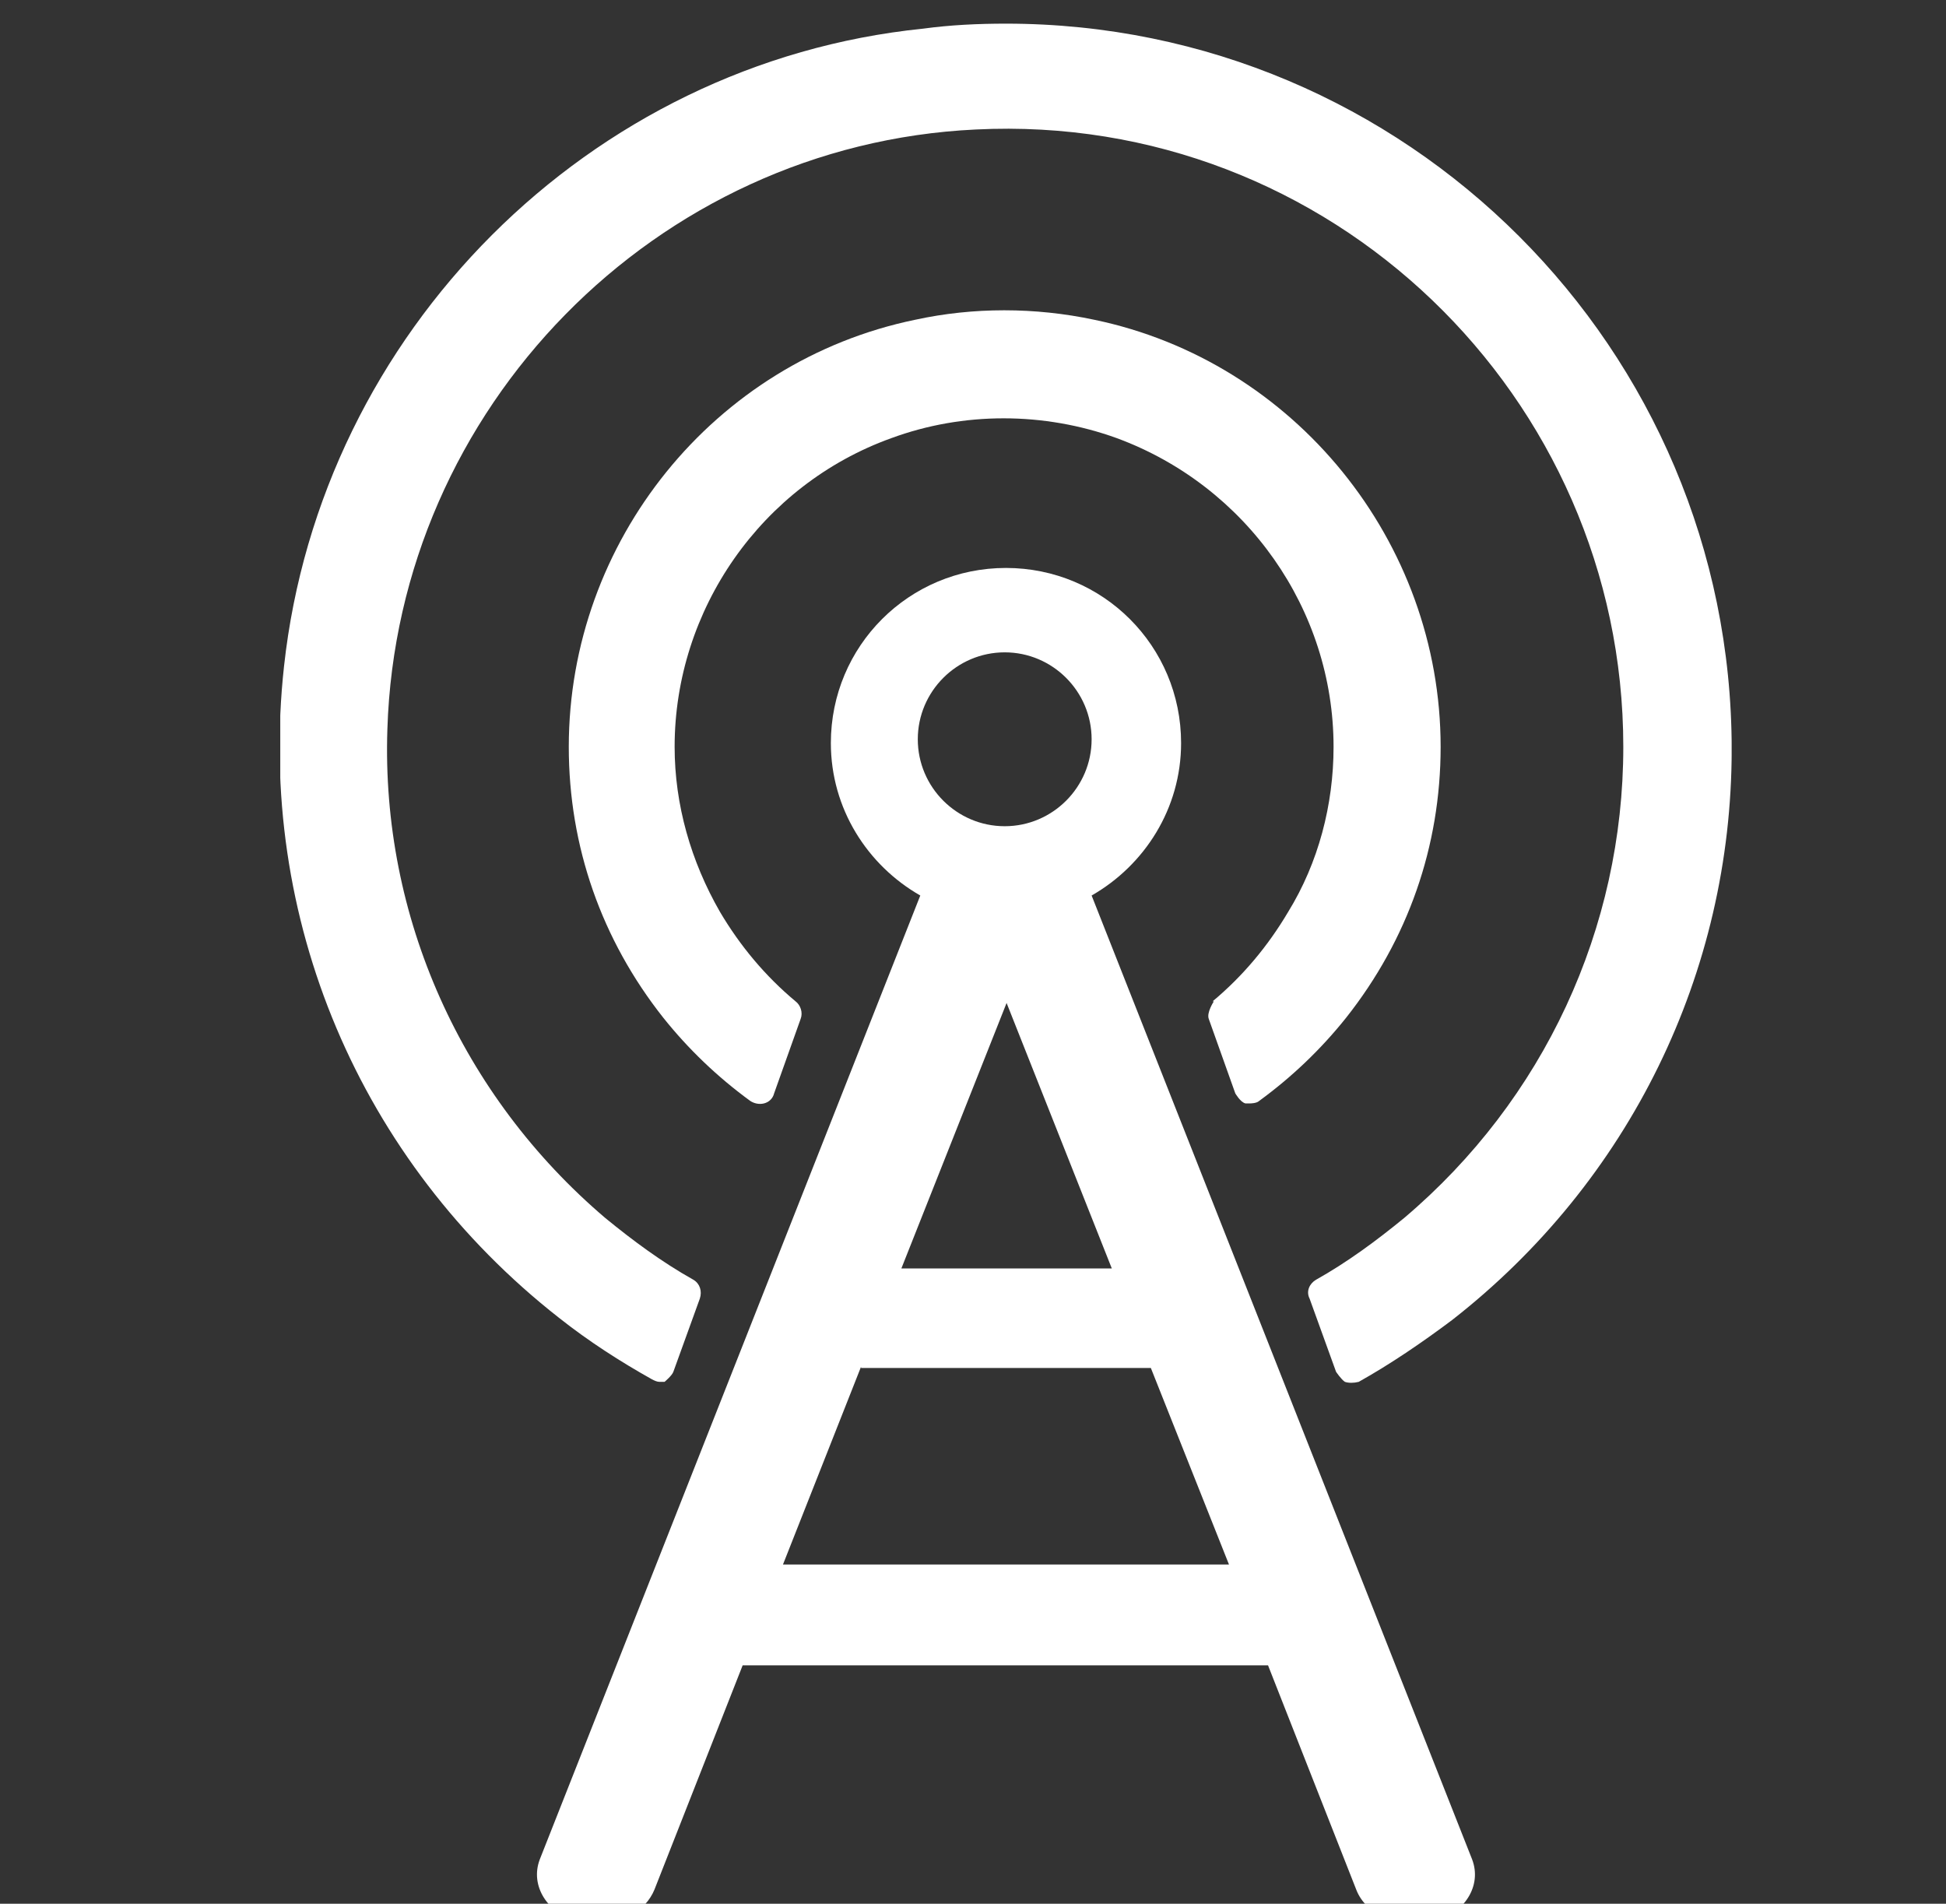 <svg width="46" height="45" viewBox="0 0 46 45" fill="none" xmlns="http://www.w3.org/2000/svg">
<rect x="0" y="0" width="46" height="45" fill="#333333" stroke="none"/>
<g clip-path="url(#clip0_6049_39912)">
<g clip-path="url(#clip1_6049_39912)">
<path d="M13.653 45.44C13.653 45.44 13.951 45.5 14.1 45.5C14.696 45.5 15.262 45.172 15.47 44.666L17.555 39.365H29.974L32.059 44.666C32.297 45.291 33.131 45.619 33.875 45.44C34.62 45.232 35.037 44.576 34.798 43.951L25.804 21.168C27.055 20.453 27.919 19.113 27.919 17.564C27.919 15.271 26.073 13.425 23.779 13.425C21.486 13.425 19.64 15.271 19.64 17.564C19.64 19.113 20.503 20.453 21.754 21.168L12.76 43.951C12.522 44.576 12.939 45.232 13.683 45.44H13.653ZM21.695 17.475C21.695 16.343 22.618 15.42 23.75 15.42C24.881 15.42 25.804 16.343 25.804 17.475C25.804 18.607 24.881 19.53 23.75 19.53C22.618 19.53 21.695 18.607 21.695 17.475ZM23.779 23.67L26.281 29.983H21.307L23.809 23.67H23.779ZM20.354 32.336H20.503H27.055H27.204L29.051 36.982H18.508L20.354 32.306V32.336Z" fill="white"/>
<path d="M33.19 28.792C32.535 29.328 31.85 29.835 31.106 30.252C30.957 30.341 30.867 30.52 30.957 30.698L31.582 32.426C31.582 32.426 31.701 32.604 31.791 32.664C31.88 32.694 31.999 32.694 32.118 32.664C32.863 32.247 33.607 31.741 34.322 31.205C38.521 27.929 40.934 22.985 40.934 17.713C40.934 8.243 33.25 0.559 23.779 0.559C23.124 0.559 22.469 0.589 21.814 0.678C13.922 1.483 7.578 7.856 6.714 15.748C6.059 21.704 8.501 27.452 13.207 31.145C13.922 31.711 14.666 32.187 15.411 32.604C15.47 32.634 15.53 32.664 15.589 32.664H15.709C15.709 32.664 15.887 32.515 15.917 32.426L16.542 30.698C16.602 30.52 16.542 30.341 16.393 30.252C15.649 29.835 14.964 29.328 14.309 28.792C10.914 25.904 9.008 21.674 9.157 17.237C9.395 9.643 15.5 3.418 23.065 3.061C31.433 2.644 38.372 9.375 38.372 17.654C38.372 21.942 36.496 25.993 33.19 28.792Z" fill="white"/>
<path d="M28.693 23.67C28.693 23.67 28.515 23.938 28.574 24.087L29.2 25.844C29.2 25.844 29.319 26.052 29.438 26.082H29.557C29.557 26.082 29.706 26.082 29.765 26.023C30.54 25.457 31.225 24.802 31.82 24.057C33.28 22.211 34.054 20.007 34.054 17.654C34.054 12.8 30.599 8.541 25.864 7.558C24.464 7.26 23.005 7.26 21.635 7.558C16.87 8.541 13.445 12.8 13.445 17.654C13.445 20.007 14.219 22.211 15.679 24.057C16.274 24.802 16.959 25.457 17.734 26.023C17.823 26.082 17.942 26.112 18.061 26.082C18.18 26.052 18.27 25.963 18.299 25.844L18.925 24.087C18.984 23.938 18.925 23.759 18.806 23.67C18.091 23.074 17.495 22.36 17.019 21.555C16.334 20.364 15.947 19.024 15.947 17.654C15.947 14.408 18.002 11.46 21.069 10.357C22.767 9.732 24.673 9.732 26.4 10.357C29.468 11.489 31.523 14.408 31.523 17.654C31.523 19.024 31.165 20.394 30.45 21.555C29.974 22.36 29.378 23.074 28.663 23.67H28.693Z" fill="white"/>
</g>
</g>
<defs>
<clipPath id="clip0_6049_39912">
<rect width="45" height="45" fill="white" transform="translate(0.5)"/>
</clipPath>
<clipPath id="clip1_6049_39912">
<rect width="34.308" height="45" fill="white" transform="translate(6.625 0.5)"/>
</clipPath>
</defs>
</svg>
